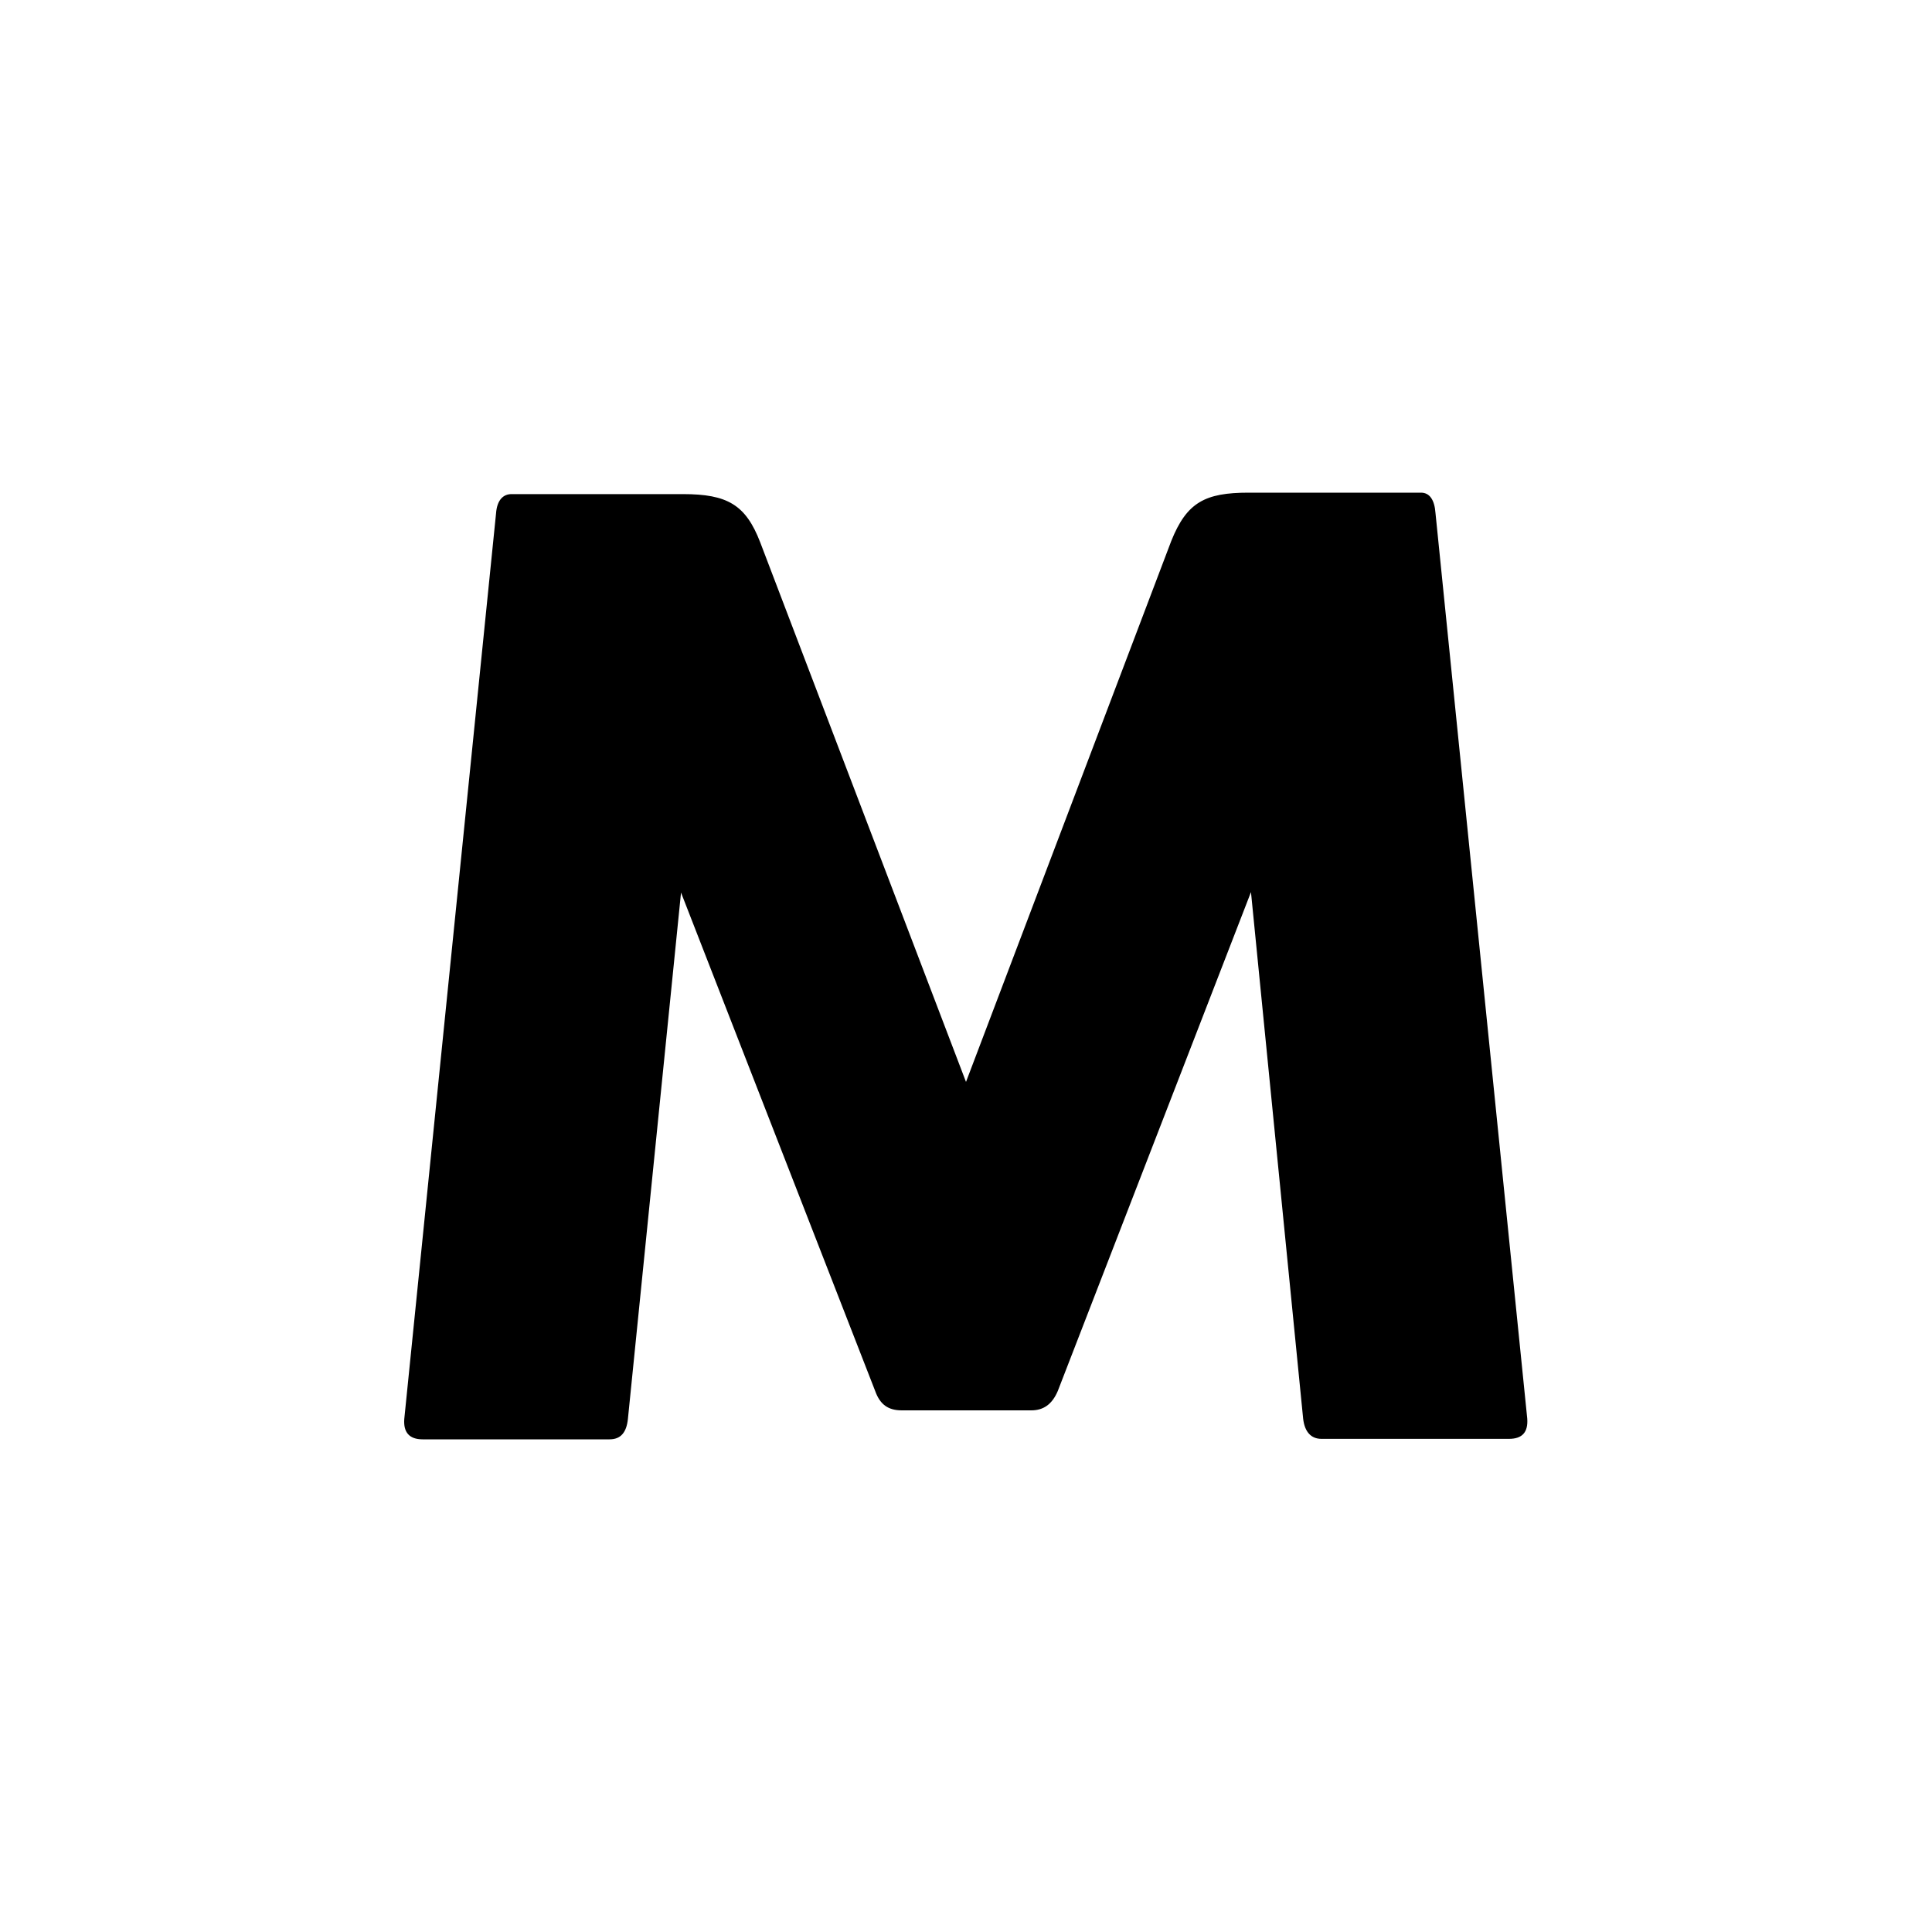 <svg id="Layer_1" enable-background="new 0 0 400 400" height="512" viewBox="0 0 400 400" width="512" xmlns="http://www.w3.org/2000/svg"><g id="Layer_2_1_"><g id="Layer_1-2"><path id="M" d="m294.2 102c1.8 0 2.8 1.5 3 4.2l19 187.5c.2 2.8-1 4.2-3.8 4.2h-38.8c-2.2 0-3.5-1.5-3.8-4.2l-10.8-109-40 103.3c-1.2 2.8-3 4-5.5 4h-26.8c-2.8 0-4.5-1.2-5.5-4l-40.2-103.2-11 109c-.3 2.8-1.5 4.2-3.8 4.2h-38.7c-2.8 0-4-1.5-3.8-4.2l19-187.5c.2-2.8 1.5-4 3.2-4h35.5c9.2 0 13 2.2 16 10l42.6 111.7 42.5-112c3.2-8 7-10 16-10z"/></g></g></svg>